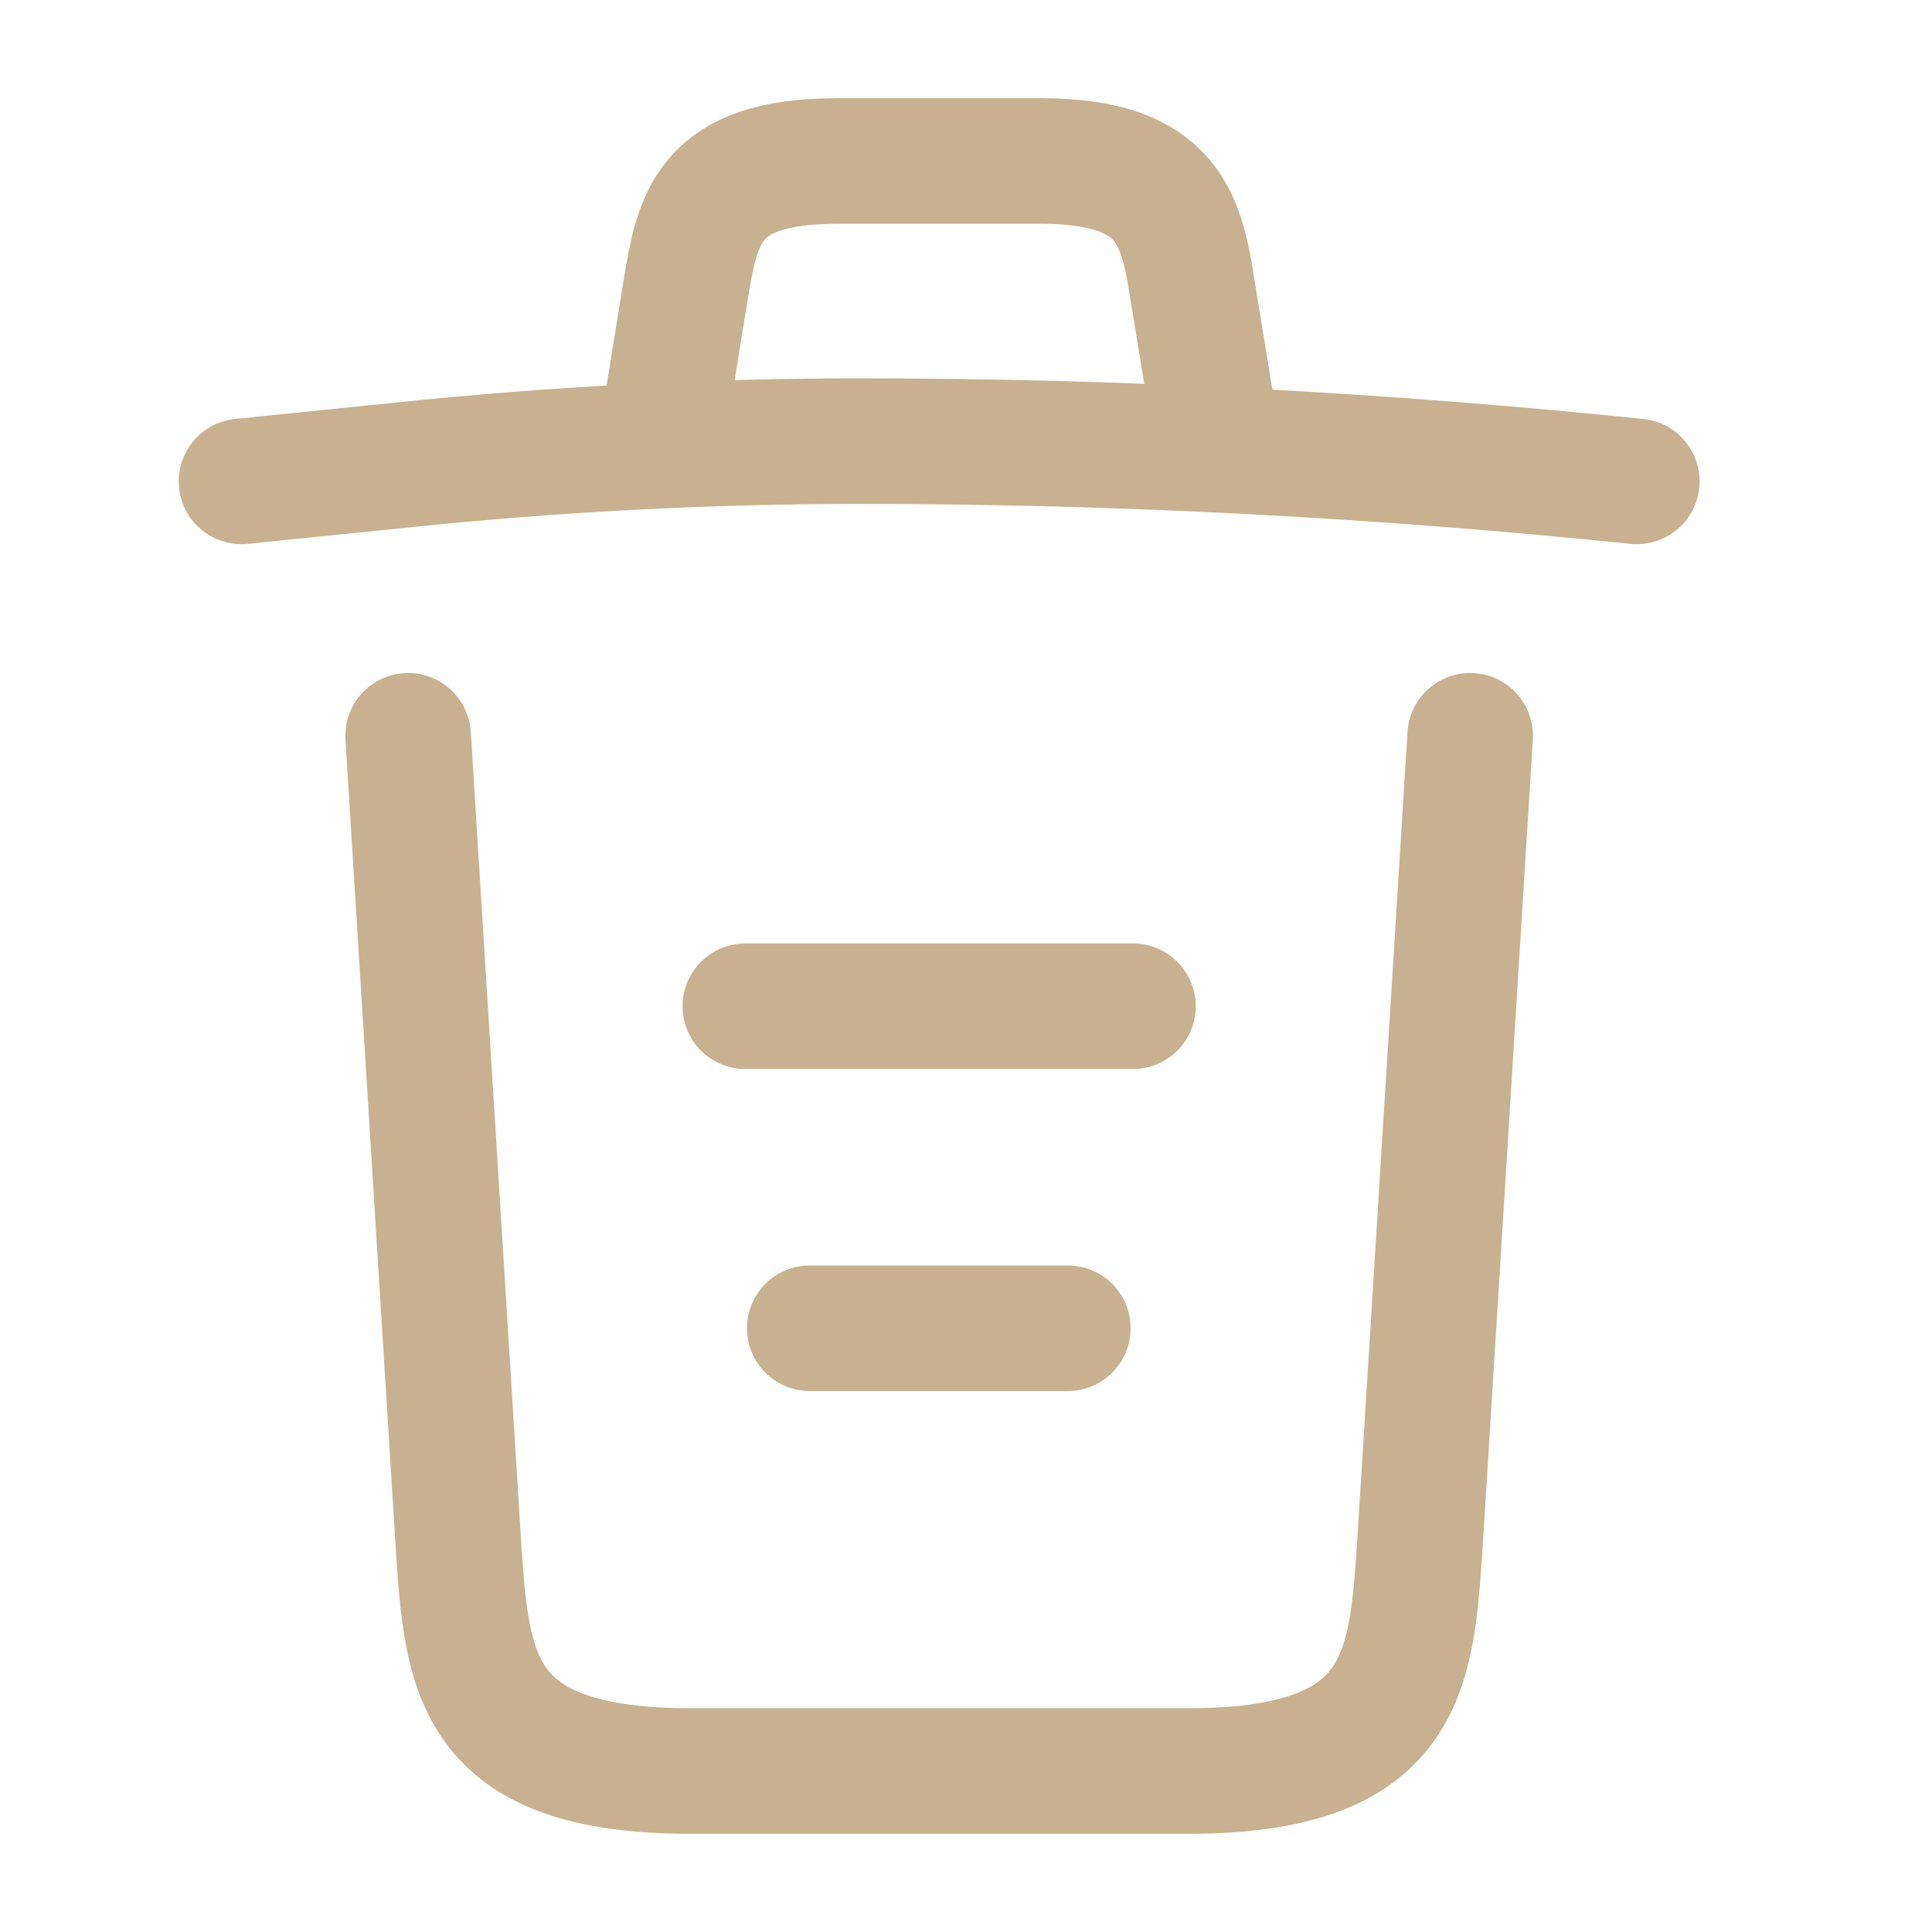 <svg width="24" height="24" viewBox="0 0 24 24" fill="none" xmlns="http://www.w3.org/2000/svg">
<path d="M20.333 5.98C17.127 5.65 13.901 5.48 10.684 5.48C8.778 5.48 6.871 5.58 4.964 5.78L3 5.98M8.296 4.97L8.508 3.66C8.662 2.71 8.778 2 10.405 2H12.928C14.556 2 14.681 2.75 14.825 3.67L15.037 4.97M18.263 9.14L17.637 19.21C17.531 20.78 17.444 22 14.758 22H8.576C5.889 22 5.802 20.78 5.696 19.21L5.07 9.14M10.059 16.5H13.265M9.259 12.5H14.074" stroke="#C8B190" stroke-width="1.56" stroke-linecap="round" stroke-linejoin="round"/>
</svg>

